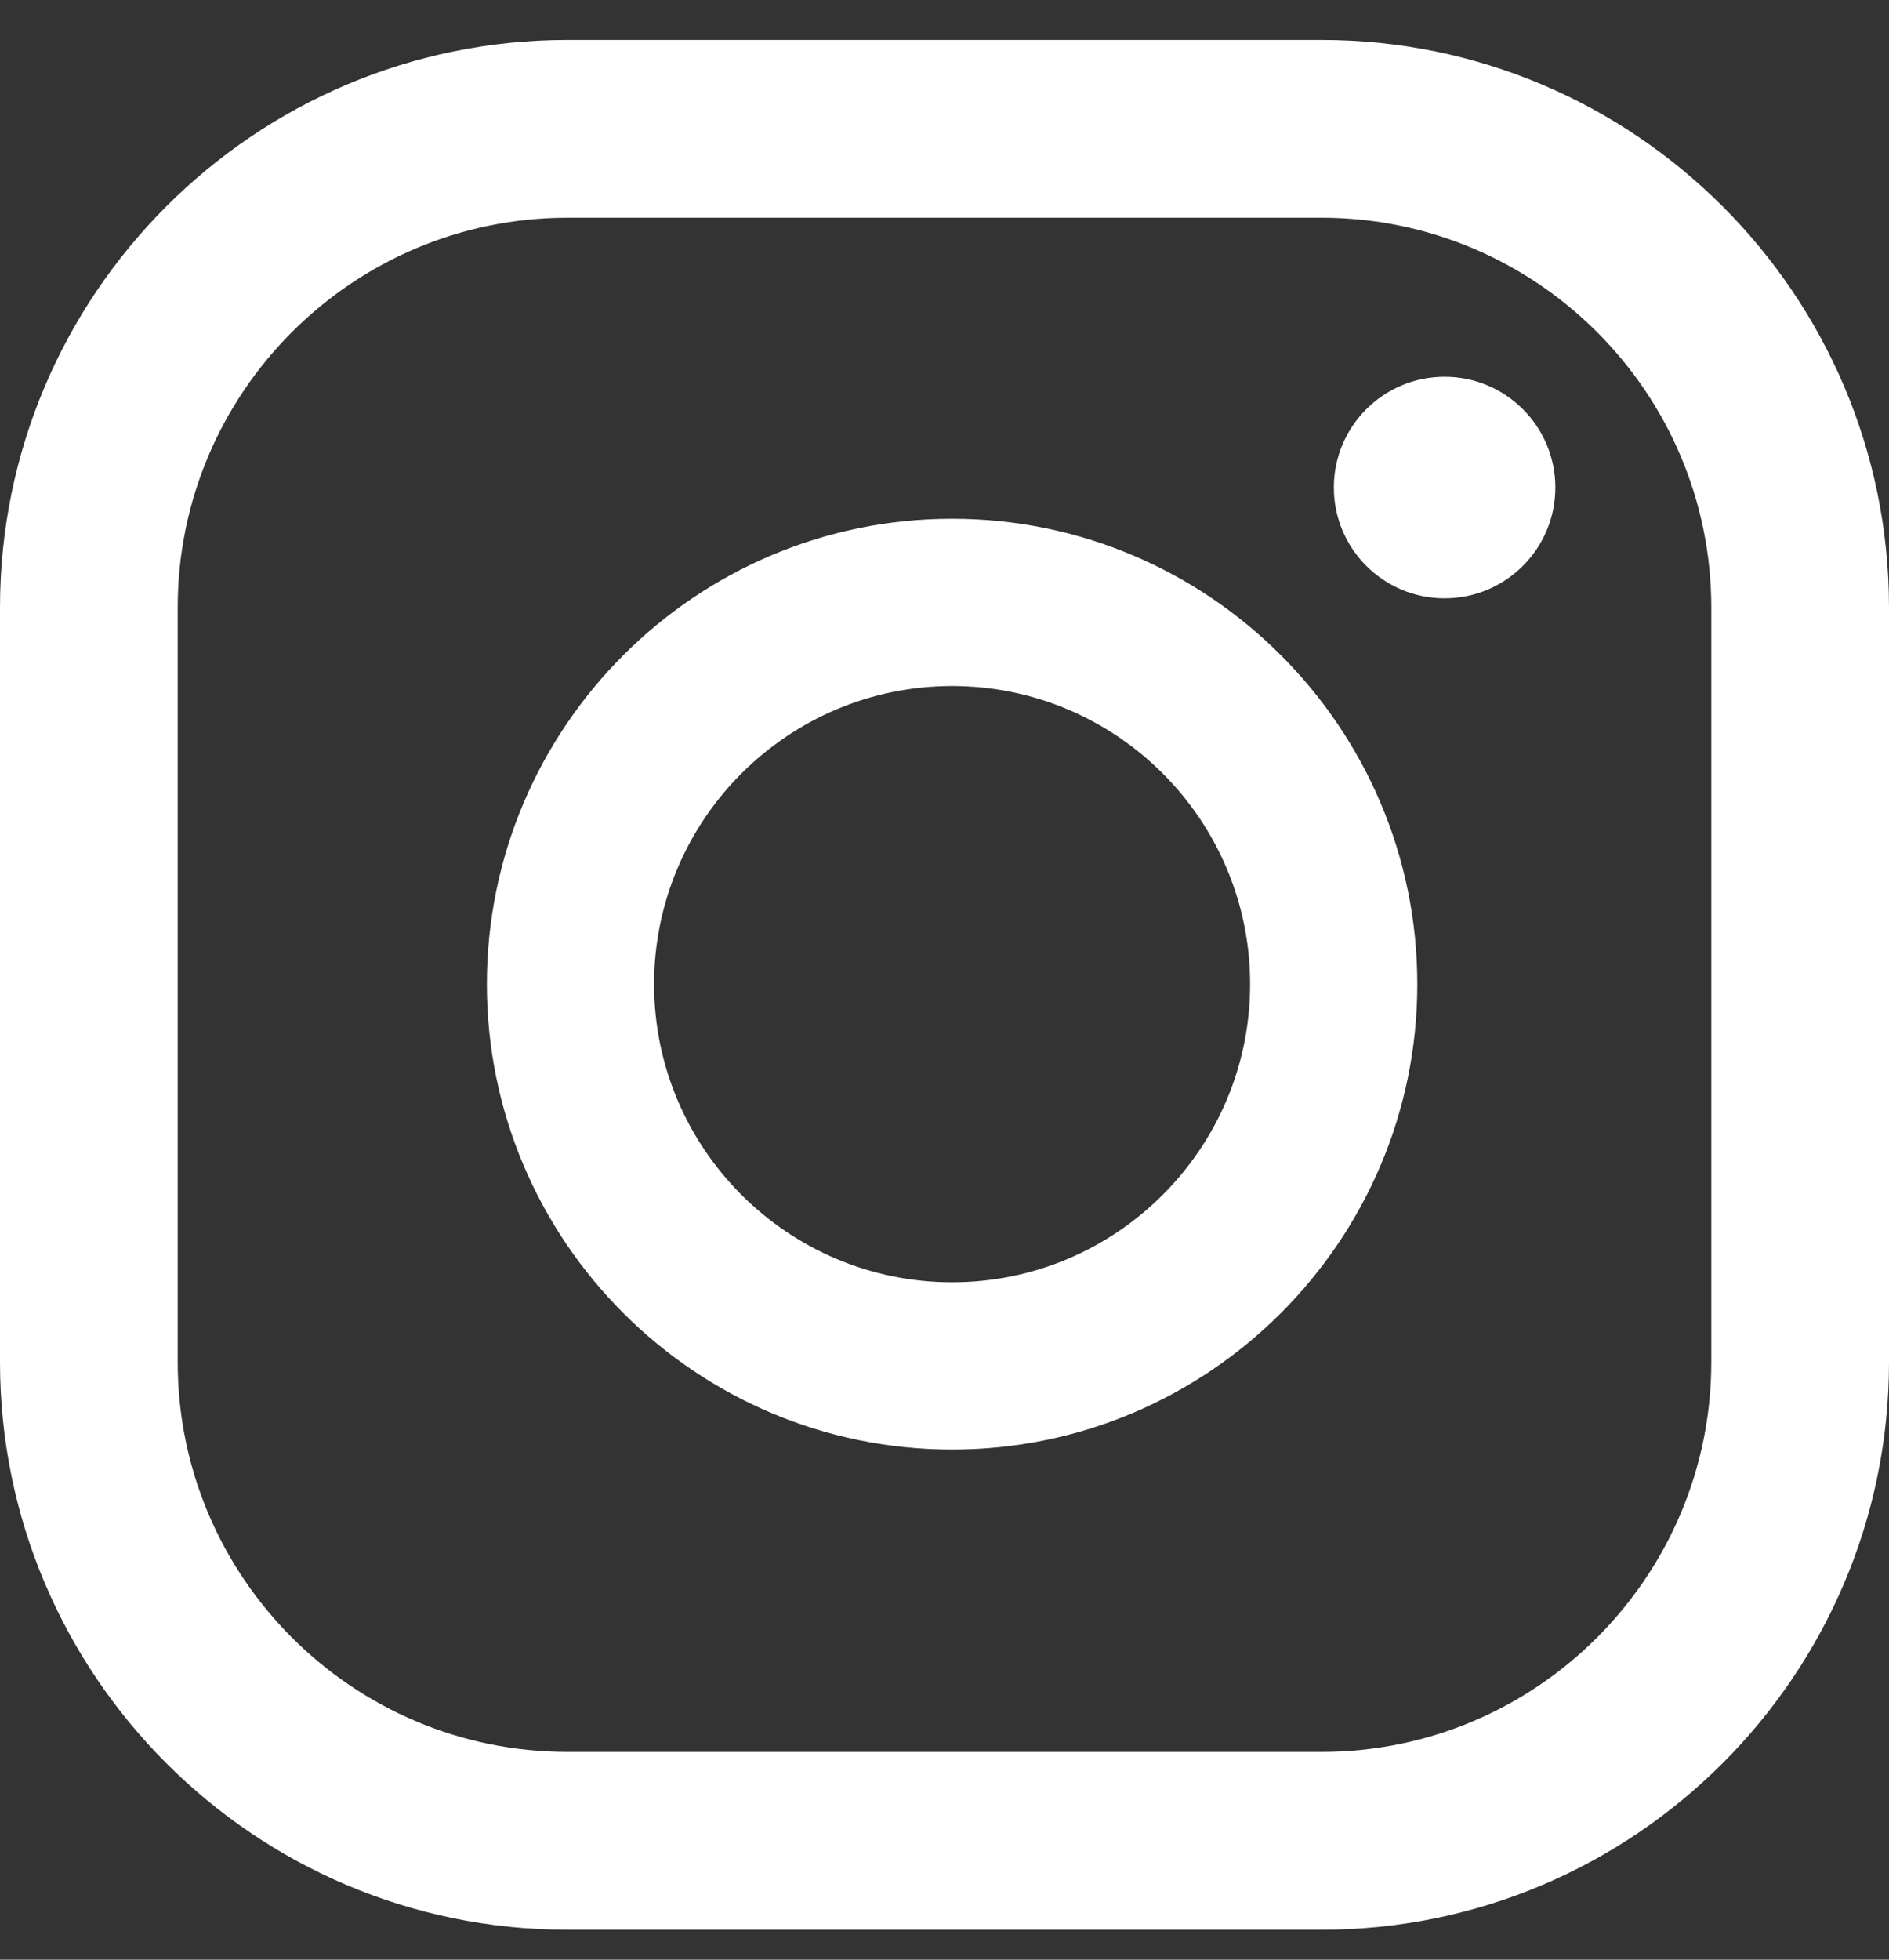 <svg width="27" height="28" viewBox="0 0 27 28" fill="none" xmlns="http://www.w3.org/2000/svg">
<rect x="0" y="0" width="27" height="28" fill="#333333" stroke="none"/>
<path d="M20.648 5.383C19.774 5.383 19.065 6.092 19.065 6.966C19.065 7.84 19.774 8.549 20.648 8.549C21.522 8.549 22.231 7.84 22.231 6.966C22.231 6.092 21.522 5.383 20.648 5.383Z" fill="white"/>
<path d="M13.609 18.321C11.26 18.321 9.349 16.41 9.349 14.062C9.349 11.713 11.26 9.802 13.609 9.802C15.957 9.802 17.868 11.713 17.868 14.062C17.868 16.41 15.957 18.321 13.609 18.321ZM13.609 7.412C9.942 7.412 6.959 10.395 6.959 14.062C6.959 17.728 9.942 20.711 13.609 20.711C17.275 20.711 20.258 17.728 20.258 14.062C20.258 10.395 17.275 7.412 13.609 7.412Z" fill="white"/>
<path d="M8.11 3.111C5.038 3.111 2.54 5.61 2.54 8.681V19.461C2.54 22.533 5.038 25.031 8.11 25.031H18.89C21.961 25.031 24.46 22.533 24.46 19.461V8.681C24.46 5.61 21.961 3.111 18.89 3.111H8.11ZM18.89 27.572H8.11C3.637 27.572 0 23.933 0 19.461V8.681C0 4.208 3.637 0.571 8.11 0.571H18.89C23.361 0.571 27 4.208 27 8.681V19.461C27 23.933 23.361 27.572 18.89 27.572Z" fill="white"/>
</svg>
